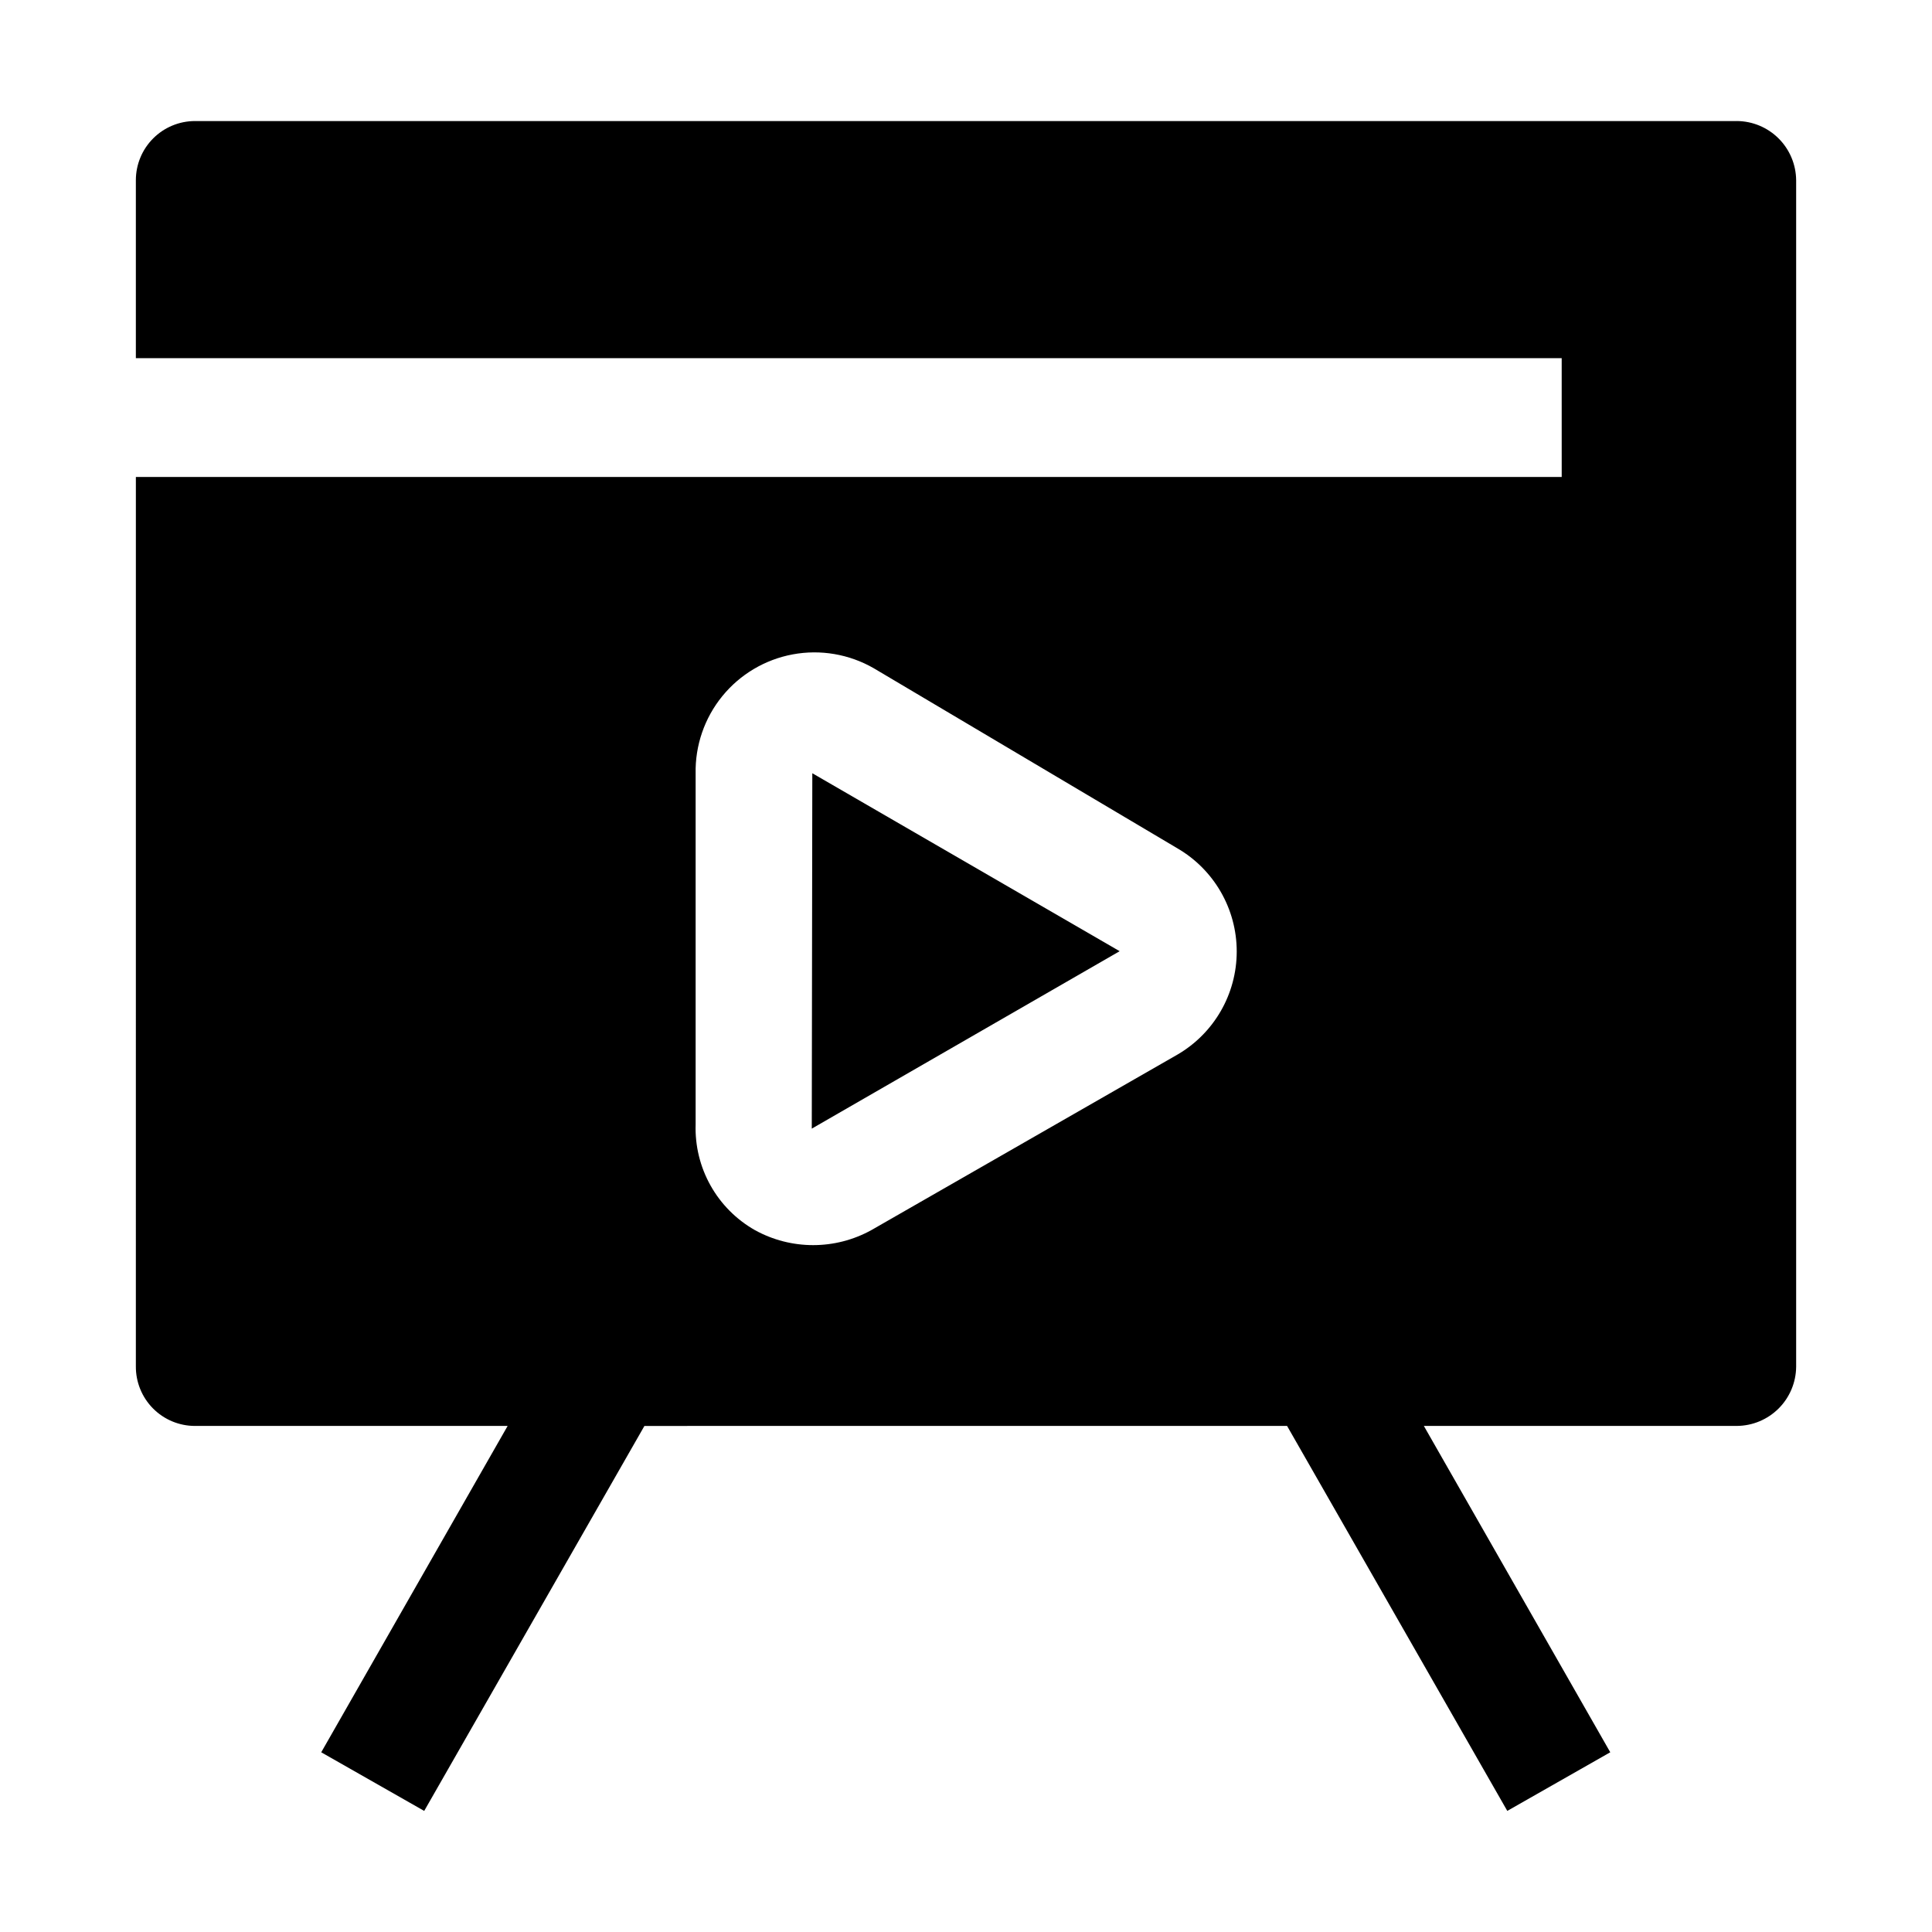 <?xml version="1.0" encoding="UTF-8"?>
<!-- Uploaded to: ICON Repo, www.svgrepo.com, Generator: ICON Repo Mixer Tools -->
<svg fill="#000000" width="800px" height="800px" version="1.1" viewBox="144 144 512 512" xmlns="http://www.w3.org/2000/svg">
 <g>
  <path d="m359.13 443.1 81.59-47.023-81.449-47.16z"/>
  <path d="m604.32 176.08h-408.64c-4.156 0-8.145 1.652-11.082 4.594-2.941 2.938-4.594 6.926-4.594 11.082v47.16h377.86l0.004 31.488h-377.86l-0.004 235.67c-0.035 4.18 1.598 8.203 4.543 11.176 2.941 2.969 6.953 4.641 11.133 4.637h82.848l-49.398 86.488 27.289 15.535 58.359-102.02 170.31-0.004 58.359 102.02 27.289-15.535-49.402-86.488h82.988c4.148-0.035 8.113-1.699 11.043-4.629 2.934-2.934 4.594-6.898 4.633-11.043v-314.46c-0.039-4.144-1.699-8.113-4.633-11.043-2.93-2.934-6.894-4.594-11.043-4.633zm-148.34 247.43-81.027 46.465c-9.621 5.328-21.309 5.328-30.93 0-4.91-2.797-8.969-6.883-11.73-11.816-2.762-4.93-4.125-10.523-3.945-16.172v-92.926c-0.16-7.473 2.34-14.758 7.055-20.555 4.715-5.797 11.34-9.727 18.688-11.09 7.348-1.363 14.941-0.066 21.422 3.652l80.469 47.723c9.758 5.66 15.762 16.082 15.762 27.359 0 11.277-6.004 21.703-15.762 27.359z"/>
 </g>
</svg>